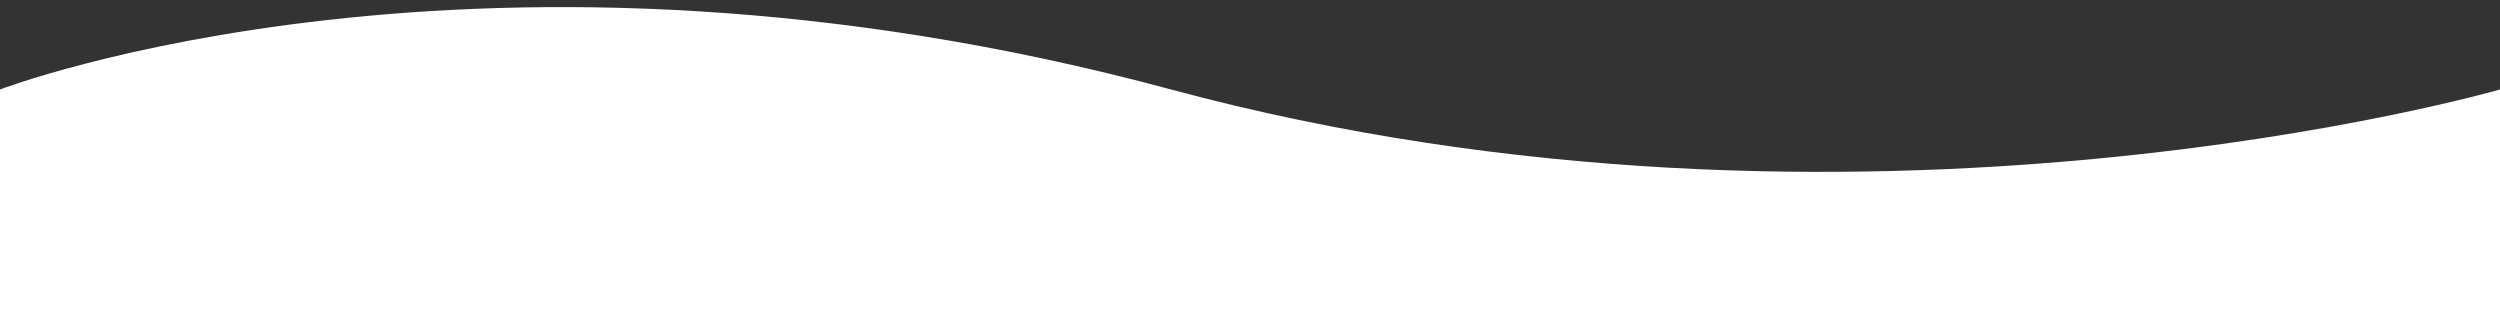 <svg width="320" height="40" viewBox="0 0 320 40" fill="none" xmlns="http://www.w3.org/2000/svg">
<rect x="0" y="0" width="320" height="40" fill="#333333" stroke="none"/>
<path fill-rule="evenodd" clip-rule="evenodd" d="M0 11.454V40H320V11.454C320 11.454 237.895 35.182 149.895 11.454C61.895 -12.273 0 11.454 0 11.454Z" fill="white"/>
</svg>
